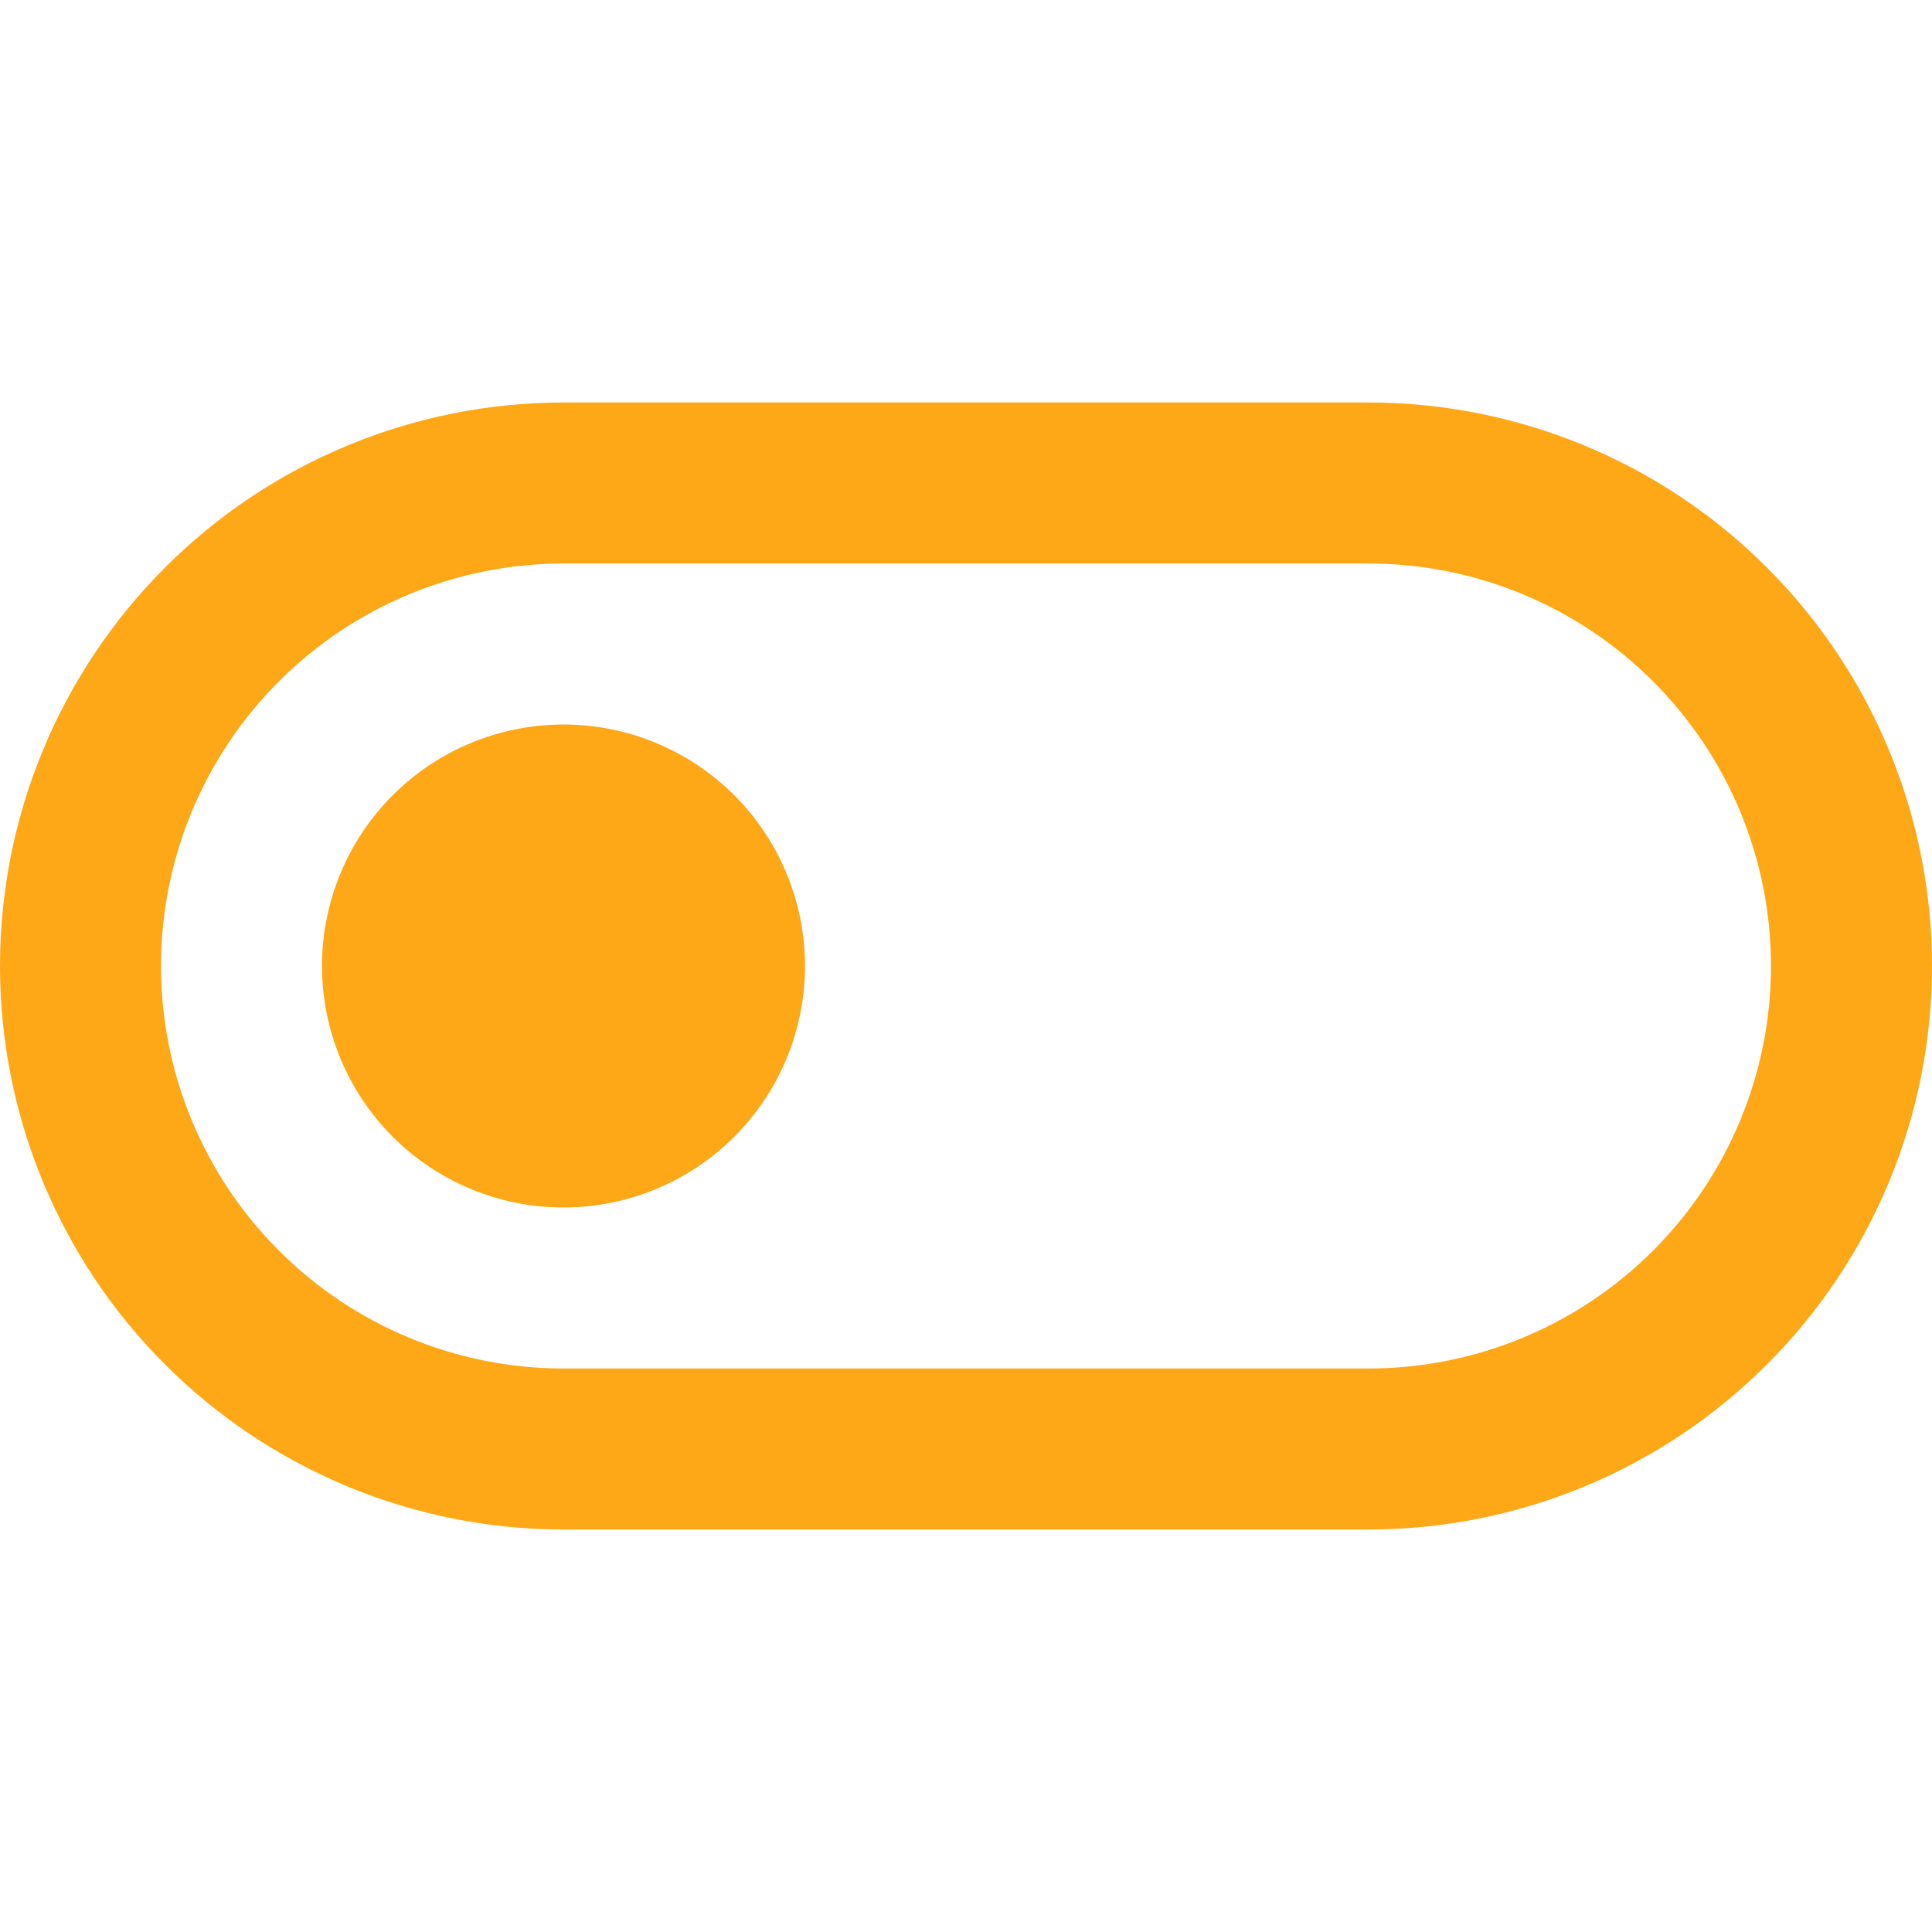 <?xml version="1.0" encoding="UTF-8"?> <svg xmlns="http://www.w3.org/2000/svg" width="33" height="33" viewBox="0 0 33 33" fill="none"> <g clip-path="url(#clip0_3_20)"> <path d="M9.625 20.625C8.531 20.625 7.482 20.19 6.708 19.417C5.935 18.643 5.5 17.594 5.5 16.5C5.5 15.406 5.935 14.357 6.708 13.583C7.482 12.81 8.531 12.375 9.625 12.375C10.719 12.375 11.768 12.81 12.542 13.583C13.315 14.357 13.75 15.406 13.75 16.5C13.75 17.594 13.315 18.643 12.542 19.417C11.768 20.19 10.719 20.625 9.625 20.625Z" fill="#FEA717"></path> <path fill-rule="evenodd" clip-rule="evenodd" d="M33 16.5C33 13.947 31.986 11.499 30.181 9.694C28.376 7.889 25.928 6.875 23.375 6.875H9.625C7.072 6.875 4.624 7.889 2.819 9.694C1.014 11.499 0 13.947 0 16.5C0 19.053 1.014 21.501 2.819 23.306C4.624 25.111 7.072 26.125 9.625 26.125H23.375C25.928 26.125 28.376 25.111 30.181 23.306C31.986 21.501 33 19.053 33 16.5ZM23.375 9.625H9.625C7.802 9.625 6.053 10.349 4.764 11.639C3.474 12.928 2.75 14.677 2.75 16.5C2.75 18.323 3.474 20.072 4.764 21.361C6.053 22.651 7.802 23.375 9.625 23.375H23.375C25.198 23.375 26.947 22.651 28.236 21.361C29.526 20.072 30.25 18.323 30.25 16.5C30.25 14.677 29.526 12.928 28.236 11.639C26.947 10.349 25.198 9.625 23.375 9.625V9.625Z" fill="#FEA717"></path> </g> <defs> <clipPath id="clip0_3_20"> <rect width="33" height="33" fill="white"></rect> </clipPath> </defs> </svg> 